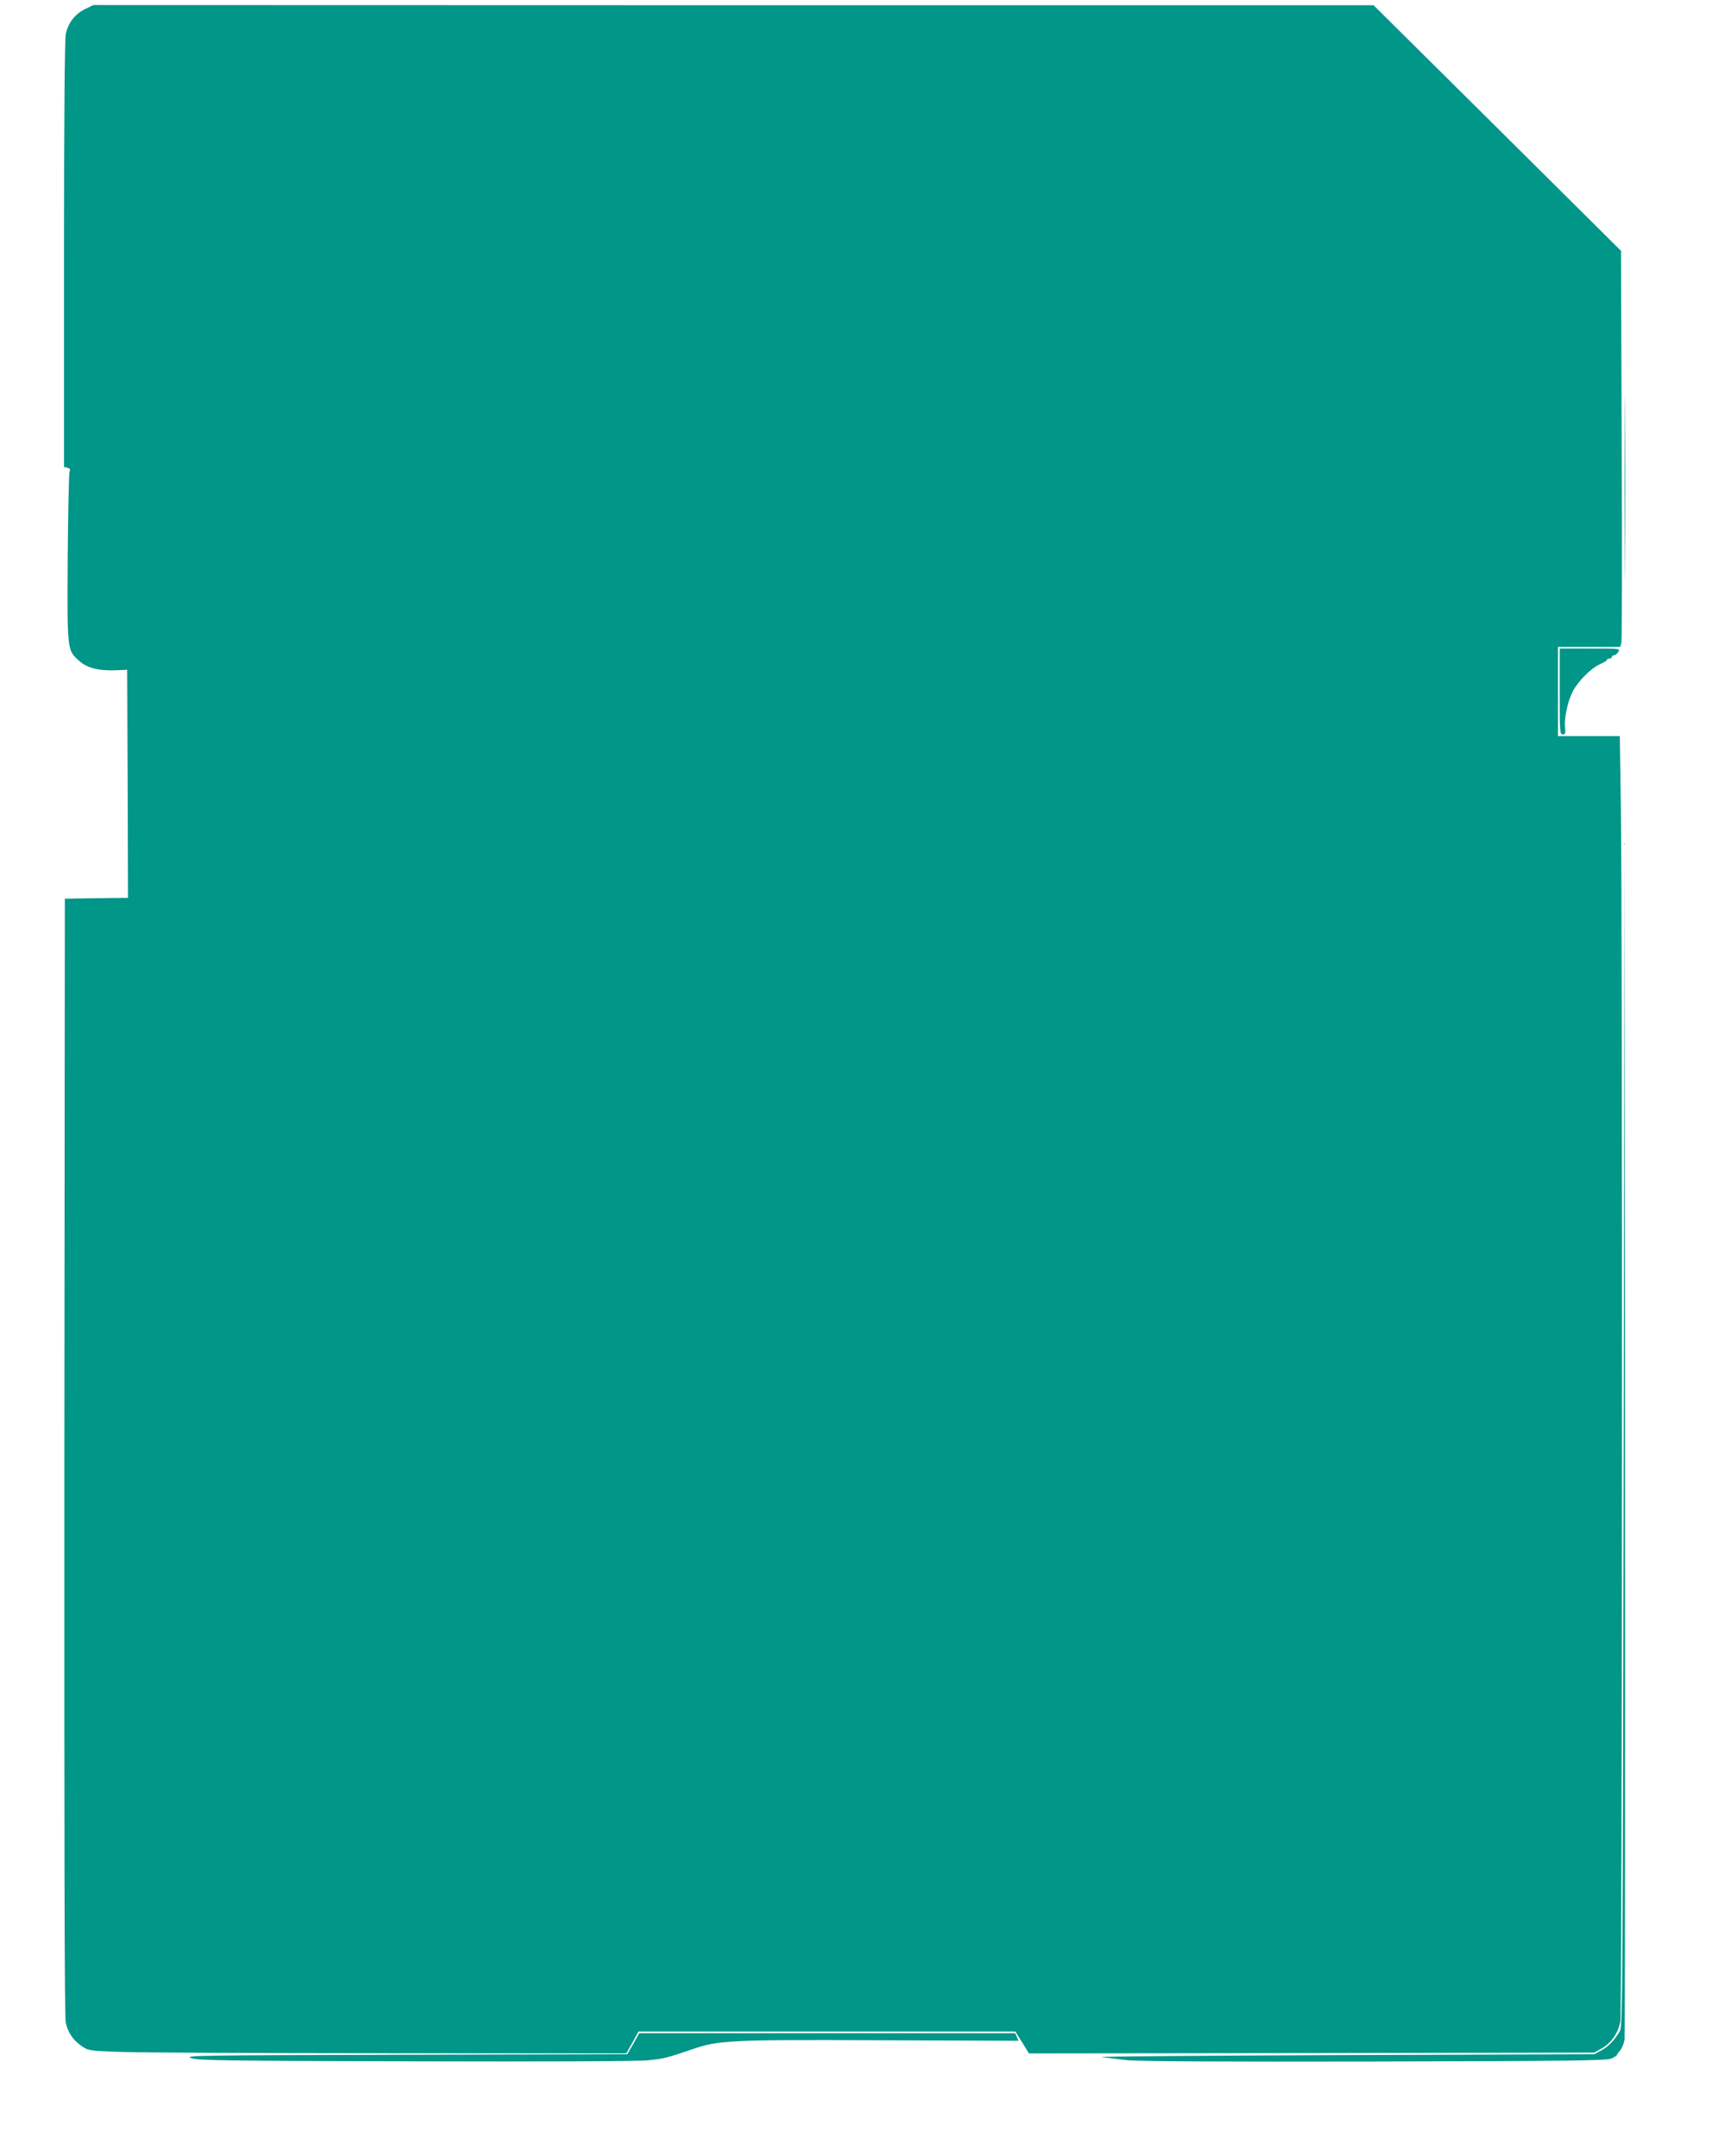 <?xml version="1.0" standalone="no"?>
<!DOCTYPE svg PUBLIC "-//W3C//DTD SVG 20010904//EN"
 "http://www.w3.org/TR/2001/REC-SVG-20010904/DTD/svg10.dtd">
<svg version="1.0" xmlns="http://www.w3.org/2000/svg"
 width="1020pt" height="1280pt" viewBox="0 0 1020 1280"
 preserveAspectRatio="xMidYMid meet">
<g transform="translate(0,1280) scale(0.1,-0.1)"
fill="#009688" stroke="none">
<path d="M503 12745 c-59 -30 -97 -79 -112 -145 -7 -29 -11 -481 -11 -1308 l0
-1264 21 -5 c15 -4 18 -10 12 -22 -4 -9 -9 -239 -11 -511 -3 -555 -4 -549 68
-613 45 -42 116 -60 217 -56 l68 3 3 -677 2 -677 -187 -2 -188 -3 -3 -3310
c-1 -2288 1 -3326 8 -3361 13 -60 44 -106 97 -142 37 -25 45 -27 228 -33 105
-4 823 -8 1597 -8 l1406 -1 37 65 36 65 1118 0 1119 0 41 -65 40 -65 1678 2
1678 3 45 25 c56 32 97 90 110 159 11 61 14 6546 3 7224 l-6 407 -184 0 -183
0 0 265 0 265 185 0 185 0 6 26 c4 14 5 543 2 1175 l-4 1150 -734 729 -735
729 -3801 0 -3800 1 -51 -25z"/>
<path d="M9645 9905 c0 -489 1 -688 2 -442 2 247 2 647 0 890 -1 243 -2 42 -2
-448z"/>
<path d="M9260 8695 c0 -238 1 -255 18 -255 15 0 17 7 14 41 -6 55 15 153 45
213 31 61 109 140 162 163 23 10 41 21 41 25 0 5 7 8 15 8 8 0 15 5 15 10 0 6
6 10 13 10 7 0 18 9 25 20 12 20 10 20 -168 20 l-180 0 0 -255z"/>
<path d="M9640 4285 c-5 -3290 -6 -3512 -22 -3541 -29 -52 -68 -94 -112 -117
l-41 -22 -1490 -5 c-819 -3 -1465 -8 -1435 -12 30 -4 98 -12 150 -18 64 -7
540 -10 1470 -8 1183 3 1380 5 1408 18 17 8 32 17 32 21 0 3 9 16 20 28 10 13
22 42 25 64 3 23 4 1631 3 3572 l-3 3530 -5 -3510z"/>
<path d="M3760 667 l-36 -62 -1319 -3 c-1234 -3 -1317 -4 -1270 -20 45 -14
183 -16 1335 -19 745 -2 1323 0 1375 6 99 10 113 14 260 64 162 56 226 59
1136 55 l806 -3 -10 23 -10 22 -1116 0 -1116 0 -35 -63z"/>
</g>
</svg>
